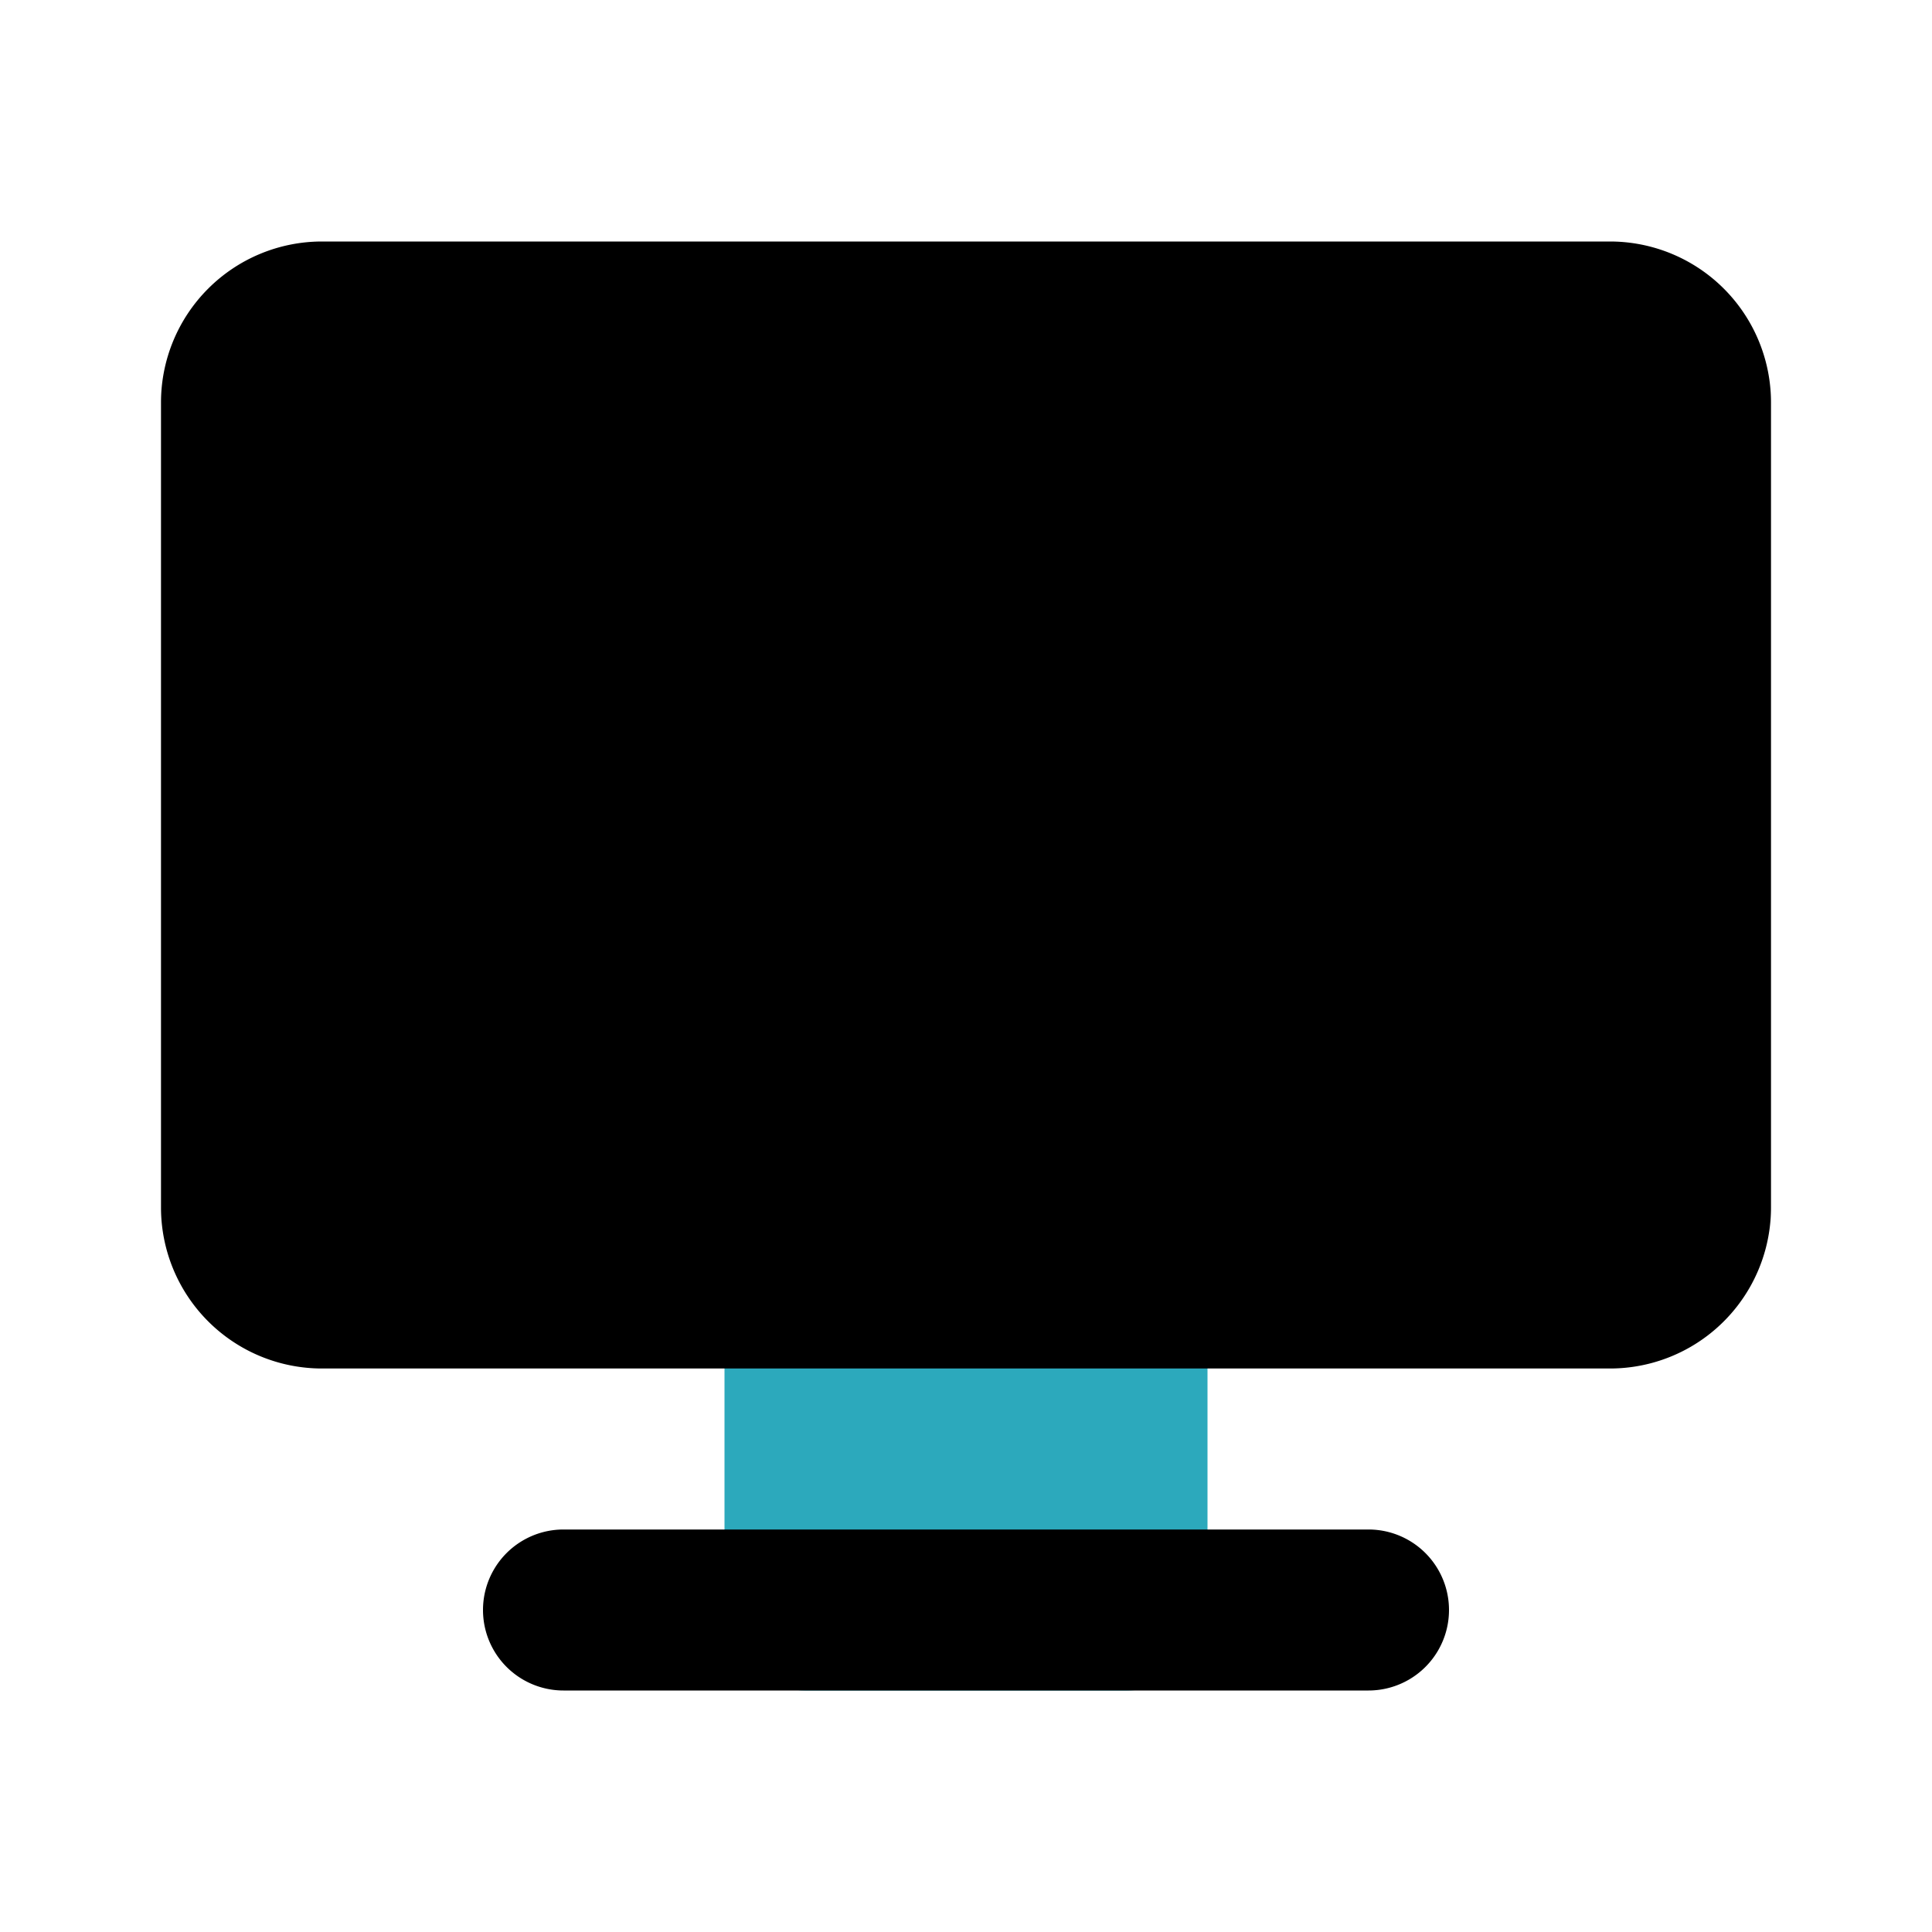 <?xml version="1.0" encoding="utf-8"?>
<svg fill="#000000" width="800px" height="800px" viewBox="0 0 24 24" id="flat-screen-tv" data-name="Flat Color" xmlns="http://www.w3.org/2000/svg" class="icon flat-color"><rect id="secondary" x="9" y="15" width="6" height="6" rx="1" style="fill: rgb(44, 169, 188);"></rect><path id="primary" d="M22,5V15a2,2,0,0,1-2,2H4a2,2,0,0,1-2-2V5A2,2,0,0,1,4,3H20A2,2,0,0,1,22,5ZM17,19H7a1,1,0,0,0,0,2H17a1,1,0,0,0,0-2Z" style="fill: rgb(0, 0, 0);"></path></svg>